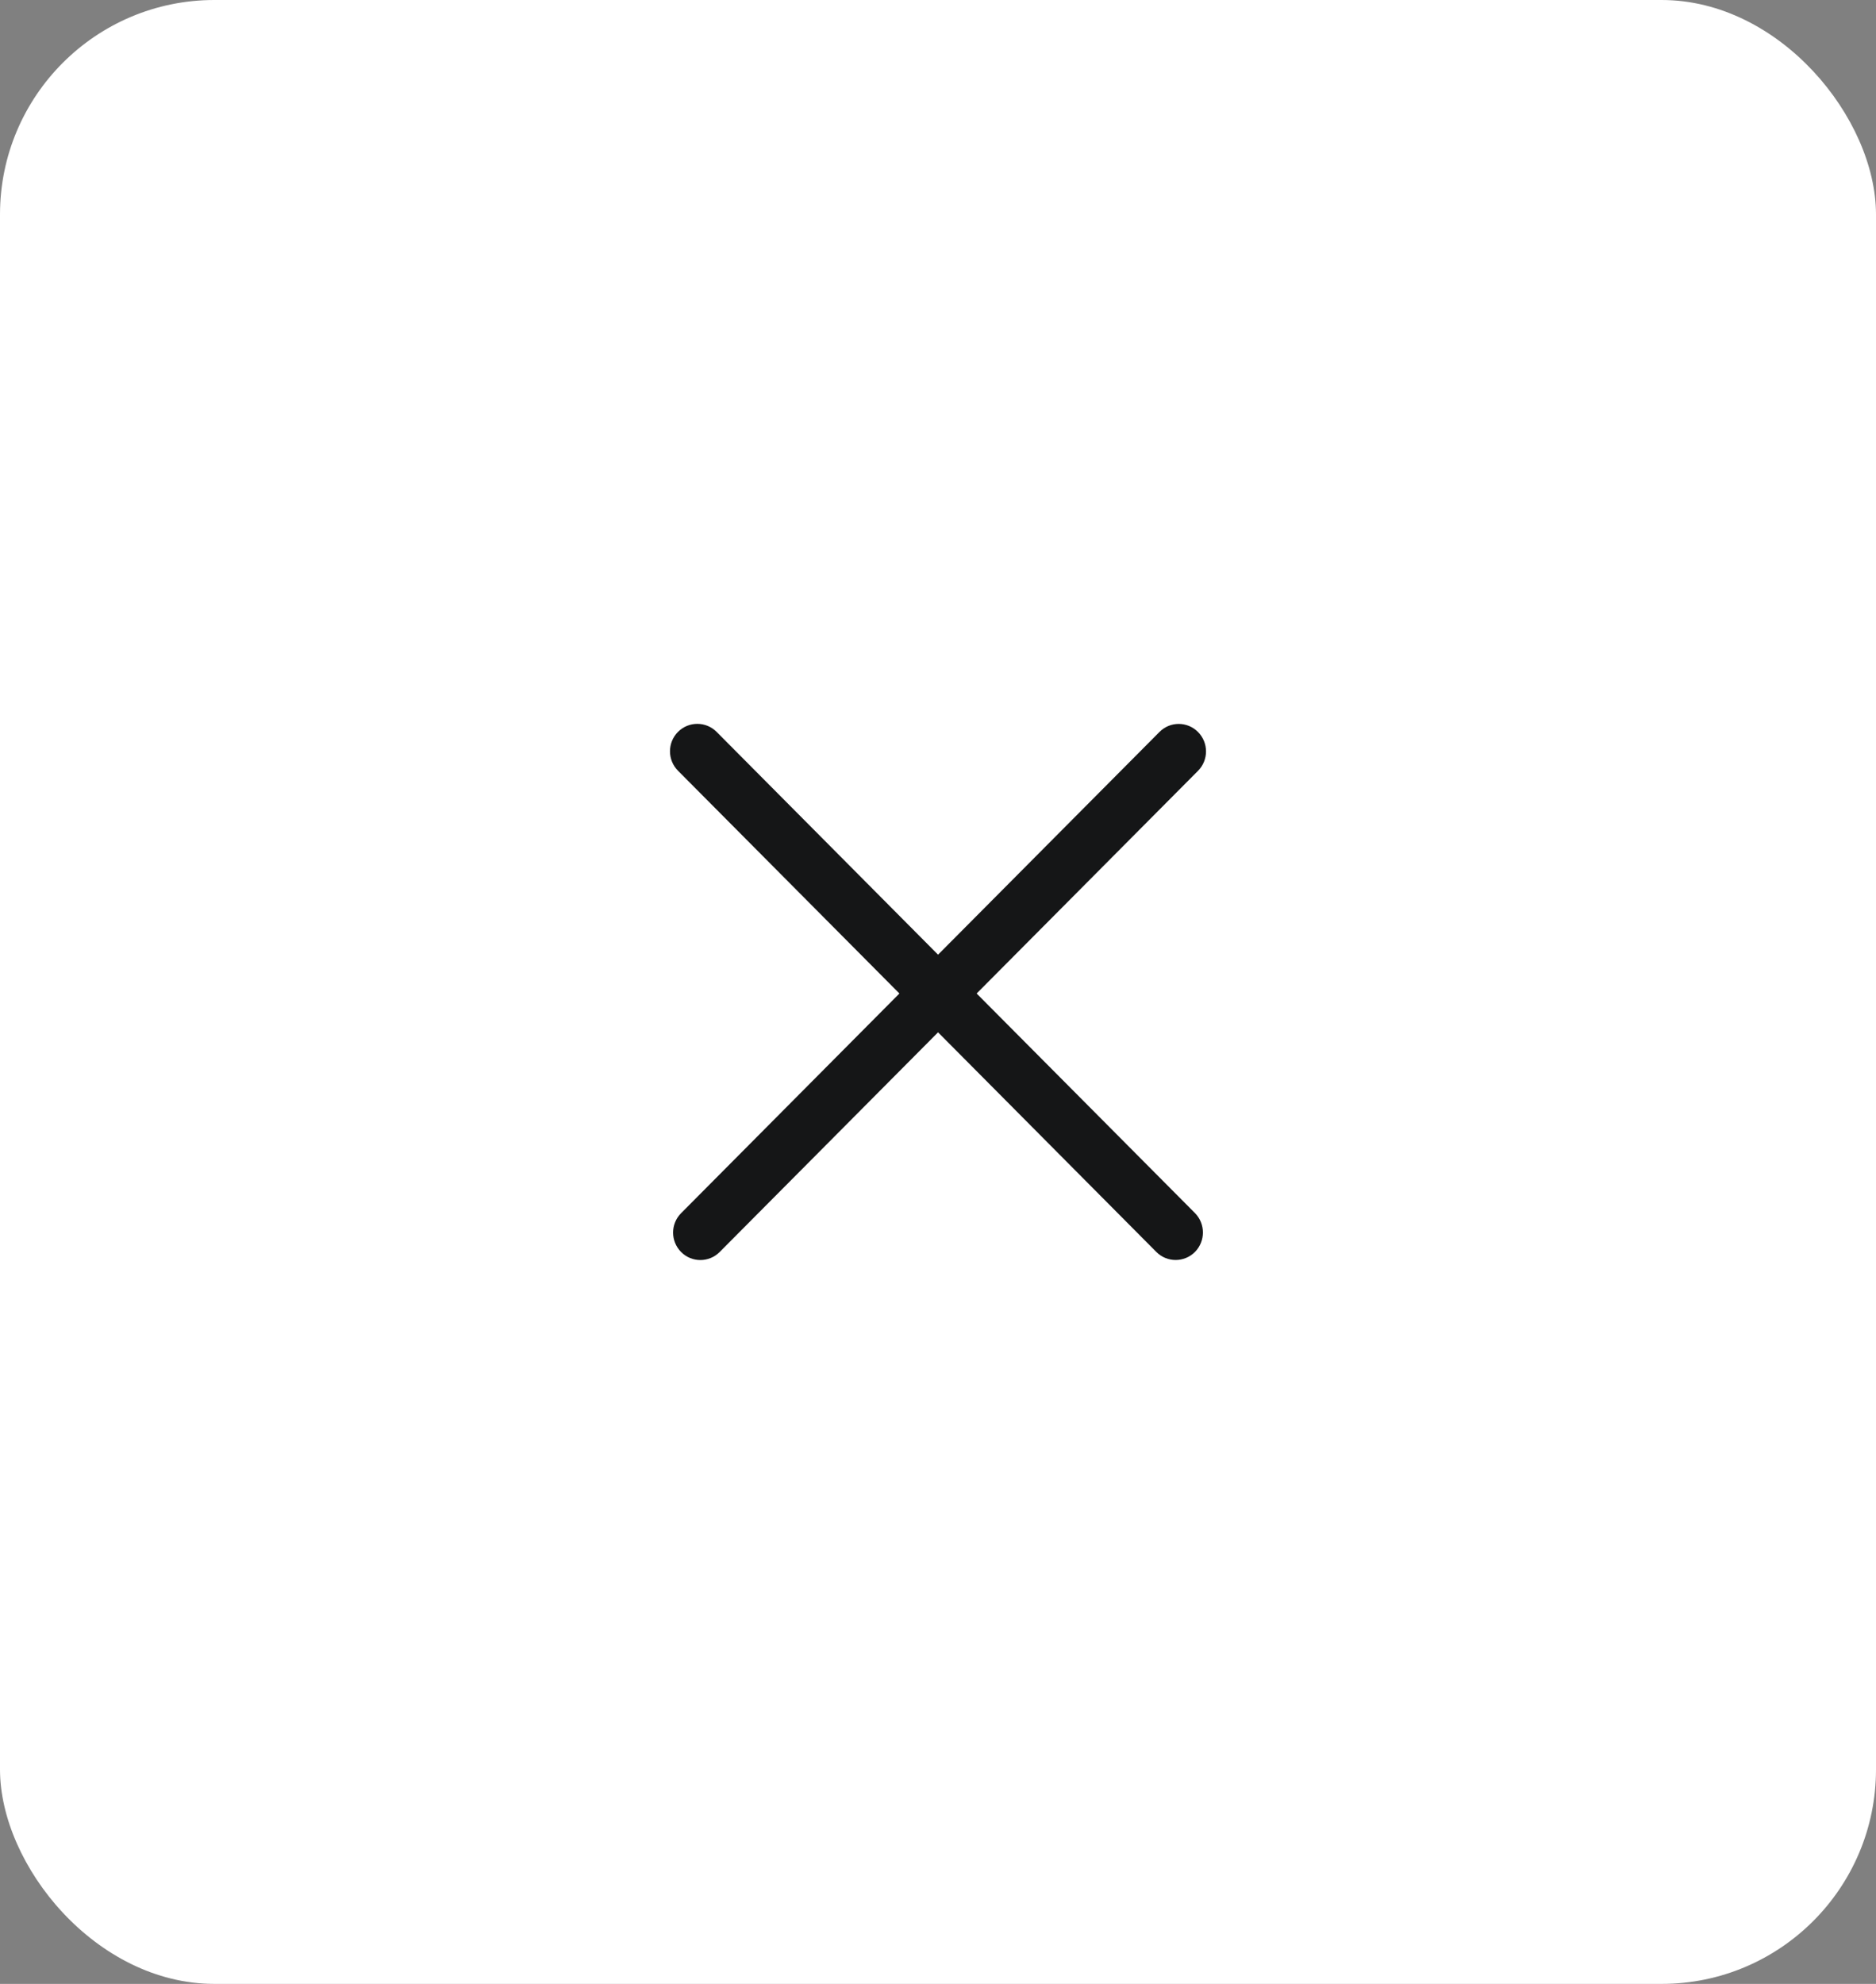 <svg width="35" height="37" viewBox="0 0 35 37" fill="none" xmlns="http://www.w3.org/2000/svg">
<rect x="0" y="0" width="35" height="37" fill="#808080" stroke="none"/>
<rect width="35" height="37" rx="4" fill="white"/>
<path fill-rule="evenodd" clip-rule="evenodd" d="M13.37 13.65C13.171 13.45 12.848 13.45 12.649 13.65C12.45 13.85 12.45 14.174 12.649 14.374L16.78 18.529L12.707 22.626C12.508 22.826 12.508 23.15 12.707 23.35C12.905 23.55 13.228 23.55 13.427 23.35L17.501 19.253L21.573 23.349C21.772 23.549 22.095 23.549 22.294 23.349C22.492 23.149 22.492 22.824 22.294 22.624L18.221 18.529L22.351 14.376C22.55 14.176 22.55 13.852 22.351 13.652C22.152 13.451 21.829 13.451 21.631 13.652L17.501 17.805L13.37 13.65Z" fill="#151617"/>
</svg>
